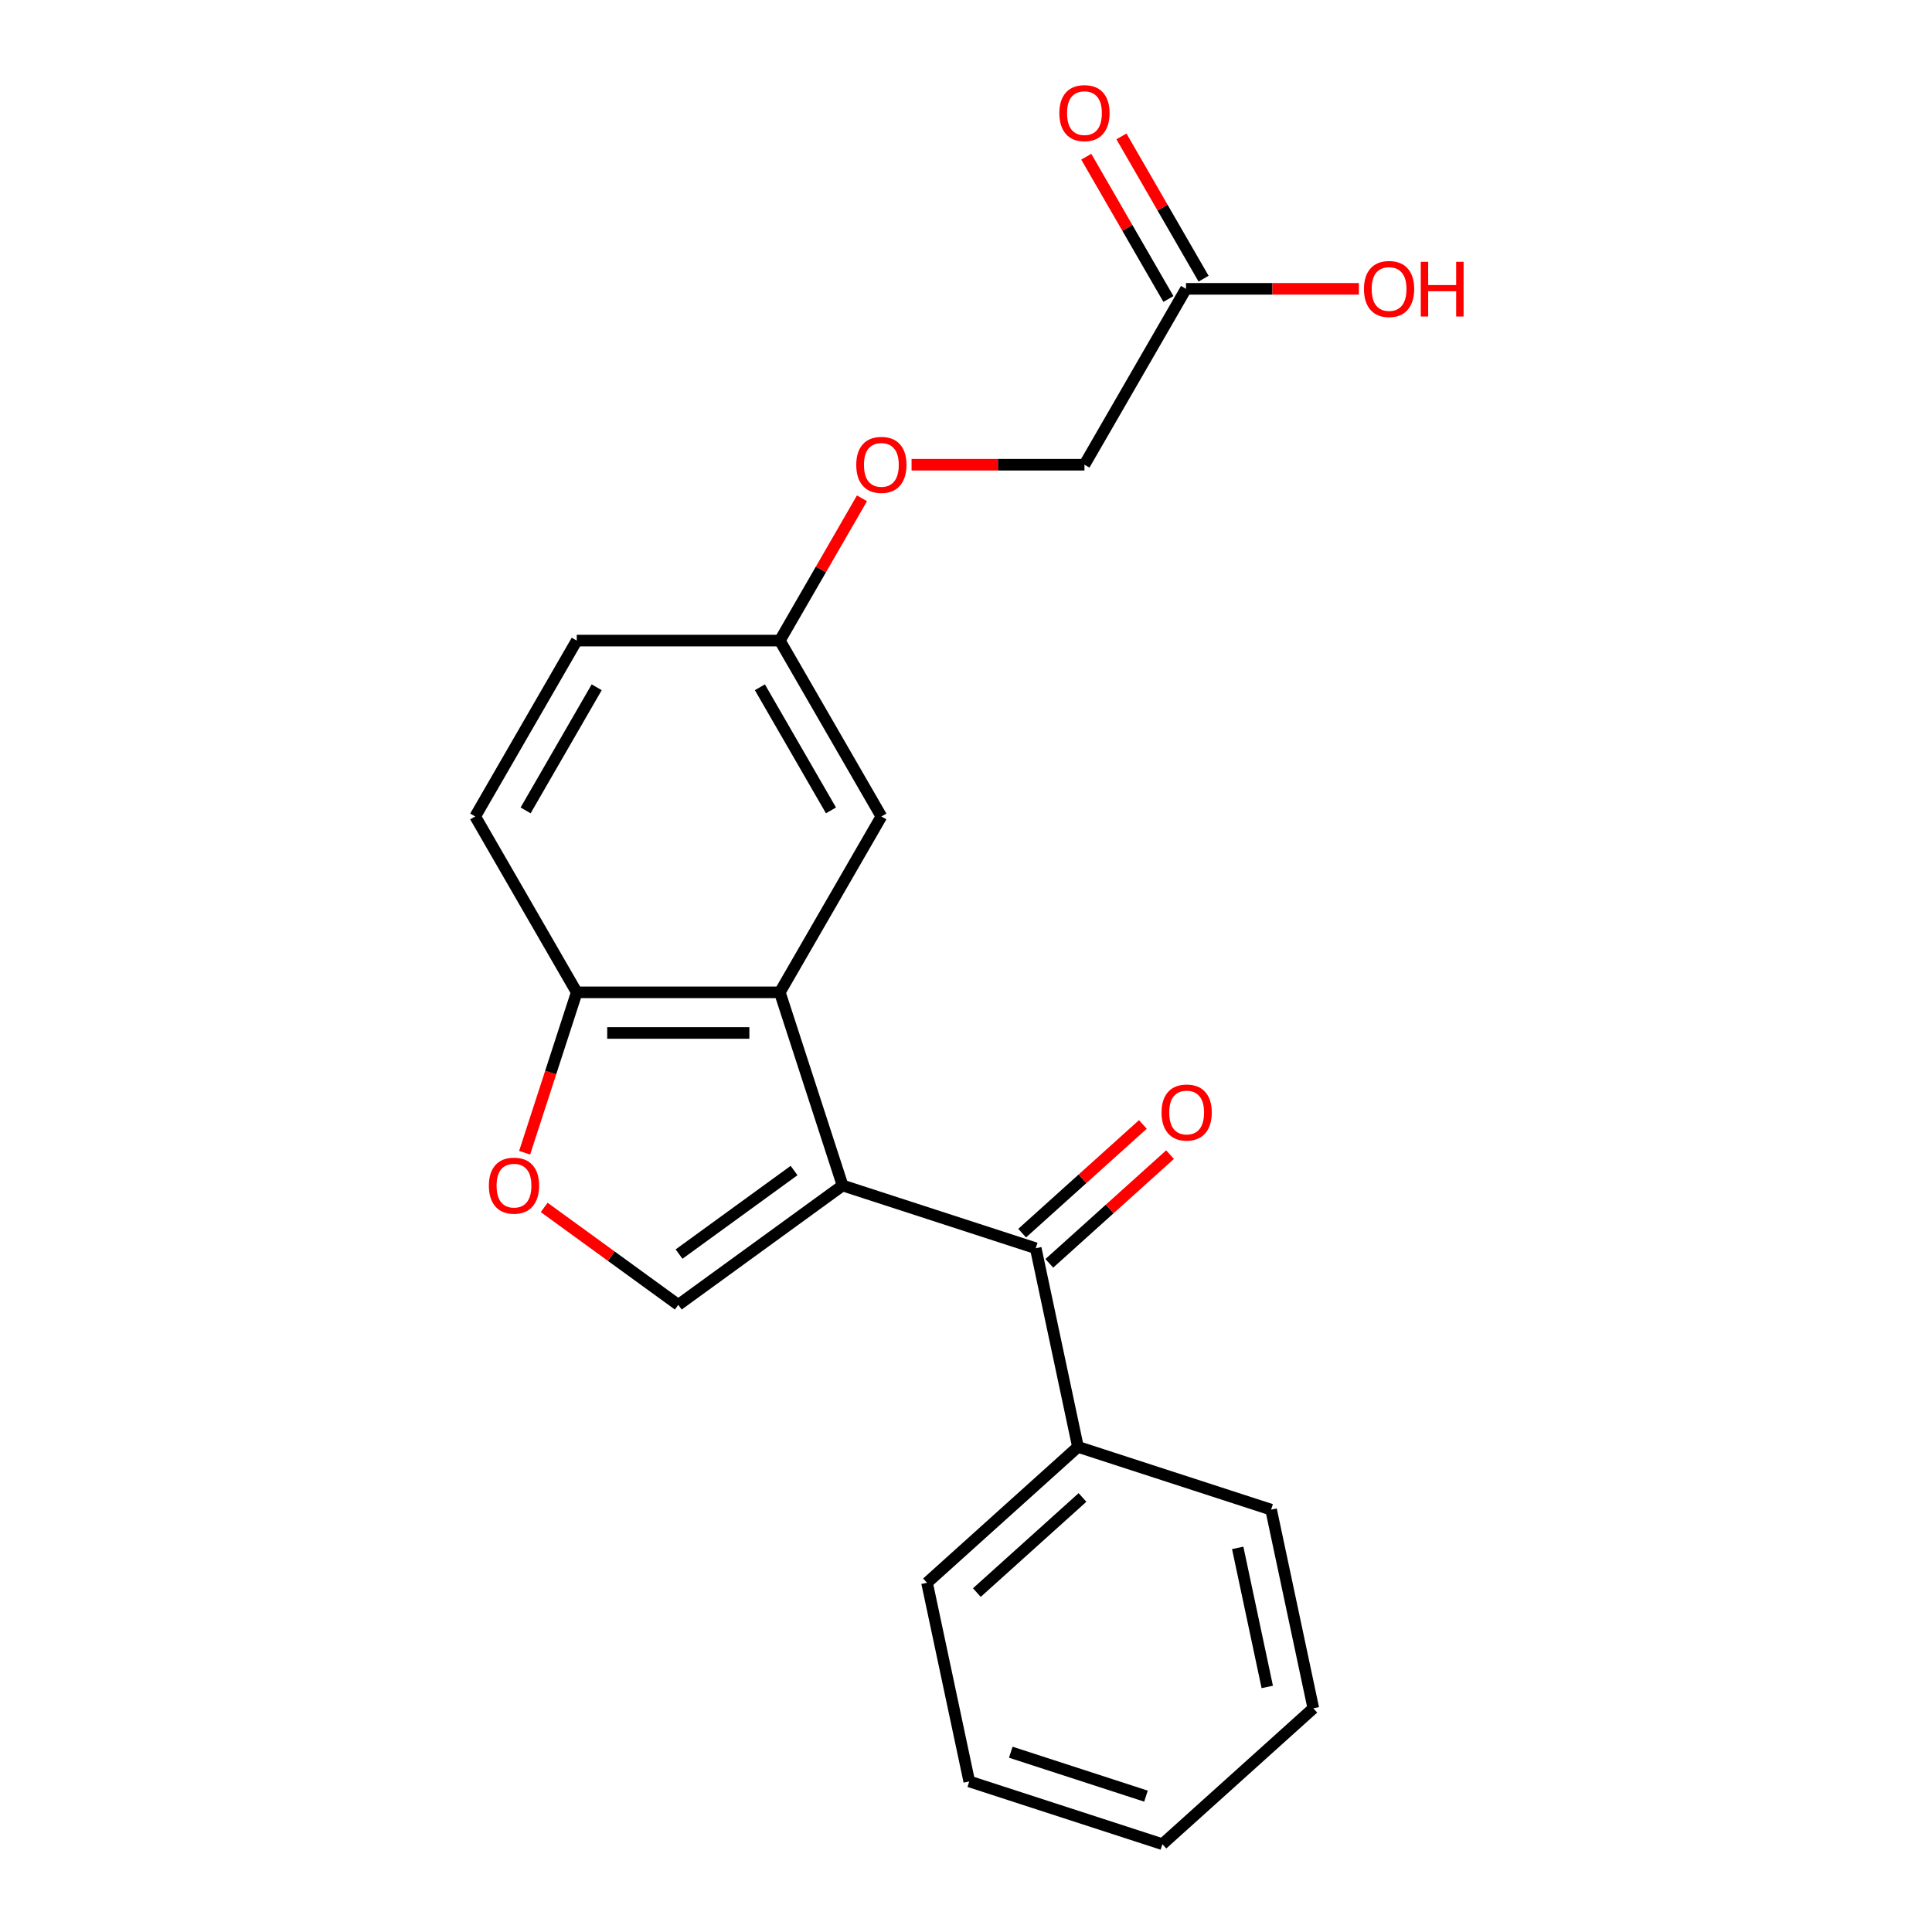 <?xml version='1.0' encoding='iso-8859-1'?>
<svg version='1.1' baseProfile='full'
              xmlns='http://www.w3.org/2000/svg'
                      xmlns:rdkit='http://www.rdkit.org/xml'
                      xmlns:xlink='http://www.w3.org/1999/xlink'
                  xml:space='preserve'
width='1000px' height='1000px' viewBox='0 0 1000 1000'>
<!-- END OF HEADER -->
<rect style='opacity:1.0;fill:#FFFFFF;stroke:none' width='1000' height='1000' x='0' y='0'> </rect>
<path class='bond-0' d='M 436.122,613.606 L 403.639,513.635' style='fill:none;fill-rule:evenodd;stroke:#000000;stroke-width:6px;stroke-linecap:butt;stroke-linejoin:miter;stroke-opacity:1' />
<path class='bond-1' d='M 436.122,613.606 L 351.081,675.392' style='fill:none;fill-rule:evenodd;stroke:#000000;stroke-width:6px;stroke-linecap:butt;stroke-linejoin:miter;stroke-opacity:1' />
<path class='bond-1' d='M 411.009,605.866 L 351.48,649.116' style='fill:none;fill-rule:evenodd;stroke:#000000;stroke-width:6px;stroke-linecap:butt;stroke-linejoin:miter;stroke-opacity:1' />
<path class='bond-2' d='M 436.122,613.606 L 536.093,646.089' style='fill:none;fill-rule:evenodd;stroke:#000000;stroke-width:6px;stroke-linecap:butt;stroke-linejoin:miter;stroke-opacity:1' />
<path class='bond-4' d='M 403.639,513.635 L 298.523,513.635' style='fill:none;fill-rule:evenodd;stroke:#000000;stroke-width:6px;stroke-linecap:butt;stroke-linejoin:miter;stroke-opacity:1' />
<path class='bond-4' d='M 387.872,534.658 L 314.291,534.658' style='fill:none;fill-rule:evenodd;stroke:#000000;stroke-width:6px;stroke-linecap:butt;stroke-linejoin:miter;stroke-opacity:1' />
<path class='bond-6' d='M 403.639,513.635 L 456.197,422.602' style='fill:none;fill-rule:evenodd;stroke:#000000;stroke-width:6px;stroke-linecap:butt;stroke-linejoin:miter;stroke-opacity:1' />
<path class='bond-3' d='M 351.081,675.392 L 316.375,650.176' style='fill:none;fill-rule:evenodd;stroke:#000000;stroke-width:6px;stroke-linecap:butt;stroke-linejoin:miter;stroke-opacity:1' />
<path class='bond-3' d='M 316.375,650.176 L 281.669,624.961' style='fill:none;fill-rule:evenodd;stroke:#FF0000;stroke-width:6px;stroke-linecap:butt;stroke-linejoin:miter;stroke-opacity:1' />
<path class='bond-7' d='M 543.127,653.901 L 574.371,625.768' style='fill:none;fill-rule:evenodd;stroke:#000000;stroke-width:6px;stroke-linecap:butt;stroke-linejoin:miter;stroke-opacity:1' />
<path class='bond-7' d='M 574.371,625.768 L 605.615,597.636' style='fill:none;fill-rule:evenodd;stroke:#FF0000;stroke-width:6px;stroke-linecap:butt;stroke-linejoin:miter;stroke-opacity:1' />
<path class='bond-7' d='M 529.059,638.277 L 560.304,610.145' style='fill:none;fill-rule:evenodd;stroke:#000000;stroke-width:6px;stroke-linecap:butt;stroke-linejoin:miter;stroke-opacity:1' />
<path class='bond-7' d='M 560.304,610.145 L 591.548,582.012' style='fill:none;fill-rule:evenodd;stroke:#FF0000;stroke-width:6px;stroke-linecap:butt;stroke-linejoin:miter;stroke-opacity:1' />
<path class='bond-8' d='M 536.093,646.089 L 557.948,748.908' style='fill:none;fill-rule:evenodd;stroke:#000000;stroke-width:6px;stroke-linecap:butt;stroke-linejoin:miter;stroke-opacity:1' />
<path class='bond-21' d='M 271.548,596.658 L 285.036,555.147' style='fill:none;fill-rule:evenodd;stroke:#FF0000;stroke-width:6px;stroke-linecap:butt;stroke-linejoin:miter;stroke-opacity:1' />
<path class='bond-21' d='M 285.036,555.147 L 298.523,513.635' style='fill:none;fill-rule:evenodd;stroke:#000000;stroke-width:6px;stroke-linecap:butt;stroke-linejoin:miter;stroke-opacity:1' />
<path class='bond-10' d='M 298.523,513.635 L 245.966,422.602' style='fill:none;fill-rule:evenodd;stroke:#000000;stroke-width:6px;stroke-linecap:butt;stroke-linejoin:miter;stroke-opacity:1' />
<path class='bond-5' d='M 613.871,149.503 L 561.313,240.536' style='fill:none;fill-rule:evenodd;stroke:#000000;stroke-width:6px;stroke-linecap:butt;stroke-linejoin:miter;stroke-opacity:1' />
<path class='bond-9' d='M 622.974,144.247 L 601.715,107.425' style='fill:none;fill-rule:evenodd;stroke:#000000;stroke-width:6px;stroke-linecap:butt;stroke-linejoin:miter;stroke-opacity:1' />
<path class='bond-9' d='M 601.715,107.425 L 580.455,70.602' style='fill:none;fill-rule:evenodd;stroke:#FF0000;stroke-width:6px;stroke-linecap:butt;stroke-linejoin:miter;stroke-opacity:1' />
<path class='bond-9' d='M 604.768,154.759 L 583.508,117.936' style='fill:none;fill-rule:evenodd;stroke:#000000;stroke-width:6px;stroke-linecap:butt;stroke-linejoin:miter;stroke-opacity:1' />
<path class='bond-9' d='M 583.508,117.936 L 562.249,81.114' style='fill:none;fill-rule:evenodd;stroke:#FF0000;stroke-width:6px;stroke-linecap:butt;stroke-linejoin:miter;stroke-opacity:1' />
<path class='bond-14' d='M 613.871,149.503 L 658.615,149.503' style='fill:none;fill-rule:evenodd;stroke:#000000;stroke-width:6px;stroke-linecap:butt;stroke-linejoin:miter;stroke-opacity:1' />
<path class='bond-14' d='M 658.615,149.503 L 703.359,149.503' style='fill:none;fill-rule:evenodd;stroke:#FF0000;stroke-width:6px;stroke-linecap:butt;stroke-linejoin:miter;stroke-opacity:1' />
<path class='bond-11' d='M 456.197,422.602 L 403.639,331.569' style='fill:none;fill-rule:evenodd;stroke:#000000;stroke-width:6px;stroke-linecap:butt;stroke-linejoin:miter;stroke-opacity:1' />
<path class='bond-11' d='M 430.107,419.459 L 393.316,355.736' style='fill:none;fill-rule:evenodd;stroke:#000000;stroke-width:6px;stroke-linecap:butt;stroke-linejoin:miter;stroke-opacity:1' />
<path class='bond-16' d='M 557.948,748.908 L 479.832,819.244' style='fill:none;fill-rule:evenodd;stroke:#000000;stroke-width:6px;stroke-linecap:butt;stroke-linejoin:miter;stroke-opacity:1' />
<path class='bond-16' d='M 560.298,775.081 L 505.616,824.317' style='fill:none;fill-rule:evenodd;stroke:#000000;stroke-width:6px;stroke-linecap:butt;stroke-linejoin:miter;stroke-opacity:1' />
<path class='bond-17' d='M 557.948,748.908 L 657.919,781.39' style='fill:none;fill-rule:evenodd;stroke:#000000;stroke-width:6px;stroke-linecap:butt;stroke-linejoin:miter;stroke-opacity:1' />
<path class='bond-22' d='M 245.966,422.602 L 298.523,331.569' style='fill:none;fill-rule:evenodd;stroke:#000000;stroke-width:6px;stroke-linecap:butt;stroke-linejoin:miter;stroke-opacity:1' />
<path class='bond-22' d='M 272.056,419.459 L 308.846,355.736' style='fill:none;fill-rule:evenodd;stroke:#000000;stroke-width:6px;stroke-linecap:butt;stroke-linejoin:miter;stroke-opacity:1' />
<path class='bond-12' d='M 403.639,331.569 L 424.899,294.747' style='fill:none;fill-rule:evenodd;stroke:#000000;stroke-width:6px;stroke-linecap:butt;stroke-linejoin:miter;stroke-opacity:1' />
<path class='bond-12' d='M 424.899,294.747 L 446.158,257.924' style='fill:none;fill-rule:evenodd;stroke:#FF0000;stroke-width:6px;stroke-linecap:butt;stroke-linejoin:miter;stroke-opacity:1' />
<path class='bond-15' d='M 403.639,331.569 L 298.523,331.569' style='fill:none;fill-rule:evenodd;stroke:#000000;stroke-width:6px;stroke-linecap:butt;stroke-linejoin:miter;stroke-opacity:1' />
<path class='bond-13' d='M 471.825,240.536 L 516.569,240.536' style='fill:none;fill-rule:evenodd;stroke:#FF0000;stroke-width:6px;stroke-linecap:butt;stroke-linejoin:miter;stroke-opacity:1' />
<path class='bond-13' d='M 516.569,240.536 L 561.313,240.536' style='fill:none;fill-rule:evenodd;stroke:#000000;stroke-width:6px;stroke-linecap:butt;stroke-linejoin:miter;stroke-opacity:1' />
<path class='bond-19' d='M 479.832,819.244 L 501.686,922.063' style='fill:none;fill-rule:evenodd;stroke:#000000;stroke-width:6px;stroke-linecap:butt;stroke-linejoin:miter;stroke-opacity:1' />
<path class='bond-18' d='M 657.919,781.39 L 679.774,884.209' style='fill:none;fill-rule:evenodd;stroke:#000000;stroke-width:6px;stroke-linecap:butt;stroke-linejoin:miter;stroke-opacity:1' />
<path class='bond-18' d='M 640.634,801.184 L 655.932,873.157' style='fill:none;fill-rule:evenodd;stroke:#000000;stroke-width:6px;stroke-linecap:butt;stroke-linejoin:miter;stroke-opacity:1' />
<path class='bond-20' d='M 679.774,884.209 L 601.658,954.545' style='fill:none;fill-rule:evenodd;stroke:#000000;stroke-width:6px;stroke-linecap:butt;stroke-linejoin:miter;stroke-opacity:1' />
<path class='bond-23' d='M 501.686,922.063 L 601.658,954.545' style='fill:none;fill-rule:evenodd;stroke:#000000;stroke-width:6px;stroke-linecap:butt;stroke-linejoin:miter;stroke-opacity:1' />
<path class='bond-23' d='M 523.179,906.941 L 593.158,929.679' style='fill:none;fill-rule:evenodd;stroke:#000000;stroke-width:6px;stroke-linecap:butt;stroke-linejoin:miter;stroke-opacity:1' />
<path  class='atom-4' d='M 253.041 613.686
Q 253.041 606.886, 256.401 603.086
Q 259.761 599.286, 266.041 599.286
Q 272.321 599.286, 275.681 603.086
Q 279.041 606.886, 279.041 613.686
Q 279.041 620.566, 275.641 624.486
Q 272.241 628.366, 266.041 628.366
Q 259.801 628.366, 256.401 624.486
Q 253.041 620.606, 253.041 613.686
M 266.041 625.166
Q 270.361 625.166, 272.681 622.286
Q 275.041 619.366, 275.041 613.686
Q 275.041 608.126, 272.681 605.326
Q 270.361 602.486, 266.041 602.486
Q 261.721 602.486, 259.361 605.286
Q 257.041 608.086, 257.041 613.686
Q 257.041 619.406, 259.361 622.286
Q 261.721 625.166, 266.041 625.166
' fill='#FF0000'/>
<path  class='atom-8' d='M 601.209 575.833
Q 601.209 569.033, 604.569 565.233
Q 607.929 561.433, 614.209 561.433
Q 620.489 561.433, 623.849 565.233
Q 627.209 569.033, 627.209 575.833
Q 627.209 582.713, 623.809 586.633
Q 620.409 590.513, 614.209 590.513
Q 607.969 590.513, 604.569 586.633
Q 601.209 582.753, 601.209 575.833
M 614.209 587.313
Q 618.529 587.313, 620.849 584.433
Q 623.209 581.513, 623.209 575.833
Q 623.209 570.273, 620.849 567.473
Q 618.529 564.633, 614.209 564.633
Q 609.889 564.633, 607.529 567.433
Q 605.209 570.233, 605.209 575.833
Q 605.209 581.553, 607.529 584.433
Q 609.889 587.313, 614.209 587.313
' fill='#FF0000'/>
<path  class='atom-10' d='M 548.313 58.55
Q 548.313 51.75, 551.673 47.95
Q 555.033 44.15, 561.313 44.15
Q 567.593 44.15, 570.953 47.95
Q 574.313 51.75, 574.313 58.55
Q 574.313 65.43, 570.913 69.35
Q 567.513 73.23, 561.313 73.23
Q 555.073 73.23, 551.673 69.35
Q 548.313 65.47, 548.313 58.55
M 561.313 70.03
Q 565.633 70.03, 567.953 67.15
Q 570.313 64.23, 570.313 58.55
Q 570.313 52.99, 567.953 50.19
Q 565.633 47.35, 561.313 47.35
Q 556.993 47.35, 554.633 50.15
Q 552.313 52.95, 552.313 58.55
Q 552.313 64.27, 554.633 67.15
Q 556.993 70.03, 561.313 70.03
' fill='#FF0000'/>
<path  class='atom-13' d='M 443.197 240.616
Q 443.197 233.816, 446.557 230.016
Q 449.917 226.216, 456.197 226.216
Q 462.477 226.216, 465.837 230.016
Q 469.197 233.816, 469.197 240.616
Q 469.197 247.496, 465.797 251.416
Q 462.397 255.296, 456.197 255.296
Q 449.957 255.296, 446.557 251.416
Q 443.197 247.536, 443.197 240.616
M 456.197 252.096
Q 460.517 252.096, 462.837 249.216
Q 465.197 246.296, 465.197 240.616
Q 465.197 235.056, 462.837 232.256
Q 460.517 229.416, 456.197 229.416
Q 451.877 229.416, 449.517 232.216
Q 447.197 235.016, 447.197 240.616
Q 447.197 246.336, 449.517 249.216
Q 451.877 252.096, 456.197 252.096
' fill='#FF0000'/>
<path  class='atom-15' d='M 705.987 149.583
Q 705.987 142.783, 709.347 138.983
Q 712.707 135.183, 718.987 135.183
Q 725.267 135.183, 728.627 138.983
Q 731.987 142.783, 731.987 149.583
Q 731.987 156.463, 728.587 160.383
Q 725.187 164.263, 718.987 164.263
Q 712.747 164.263, 709.347 160.383
Q 705.987 156.503, 705.987 149.583
M 718.987 161.063
Q 723.307 161.063, 725.627 158.183
Q 727.987 155.263, 727.987 149.583
Q 727.987 144.023, 725.627 141.223
Q 723.307 138.383, 718.987 138.383
Q 714.667 138.383, 712.307 141.183
Q 709.987 143.983, 709.987 149.583
Q 709.987 155.303, 712.307 158.183
Q 714.667 161.063, 718.987 161.063
' fill='#FF0000'/>
<path  class='atom-15' d='M 735.387 135.503
L 739.227 135.503
L 739.227 147.543
L 753.707 147.543
L 753.707 135.503
L 757.547 135.503
L 757.547 163.823
L 753.707 163.823
L 753.707 150.743
L 739.227 150.743
L 739.227 163.823
L 735.387 163.823
L 735.387 135.503
' fill='#FF0000'/>
</svg>
